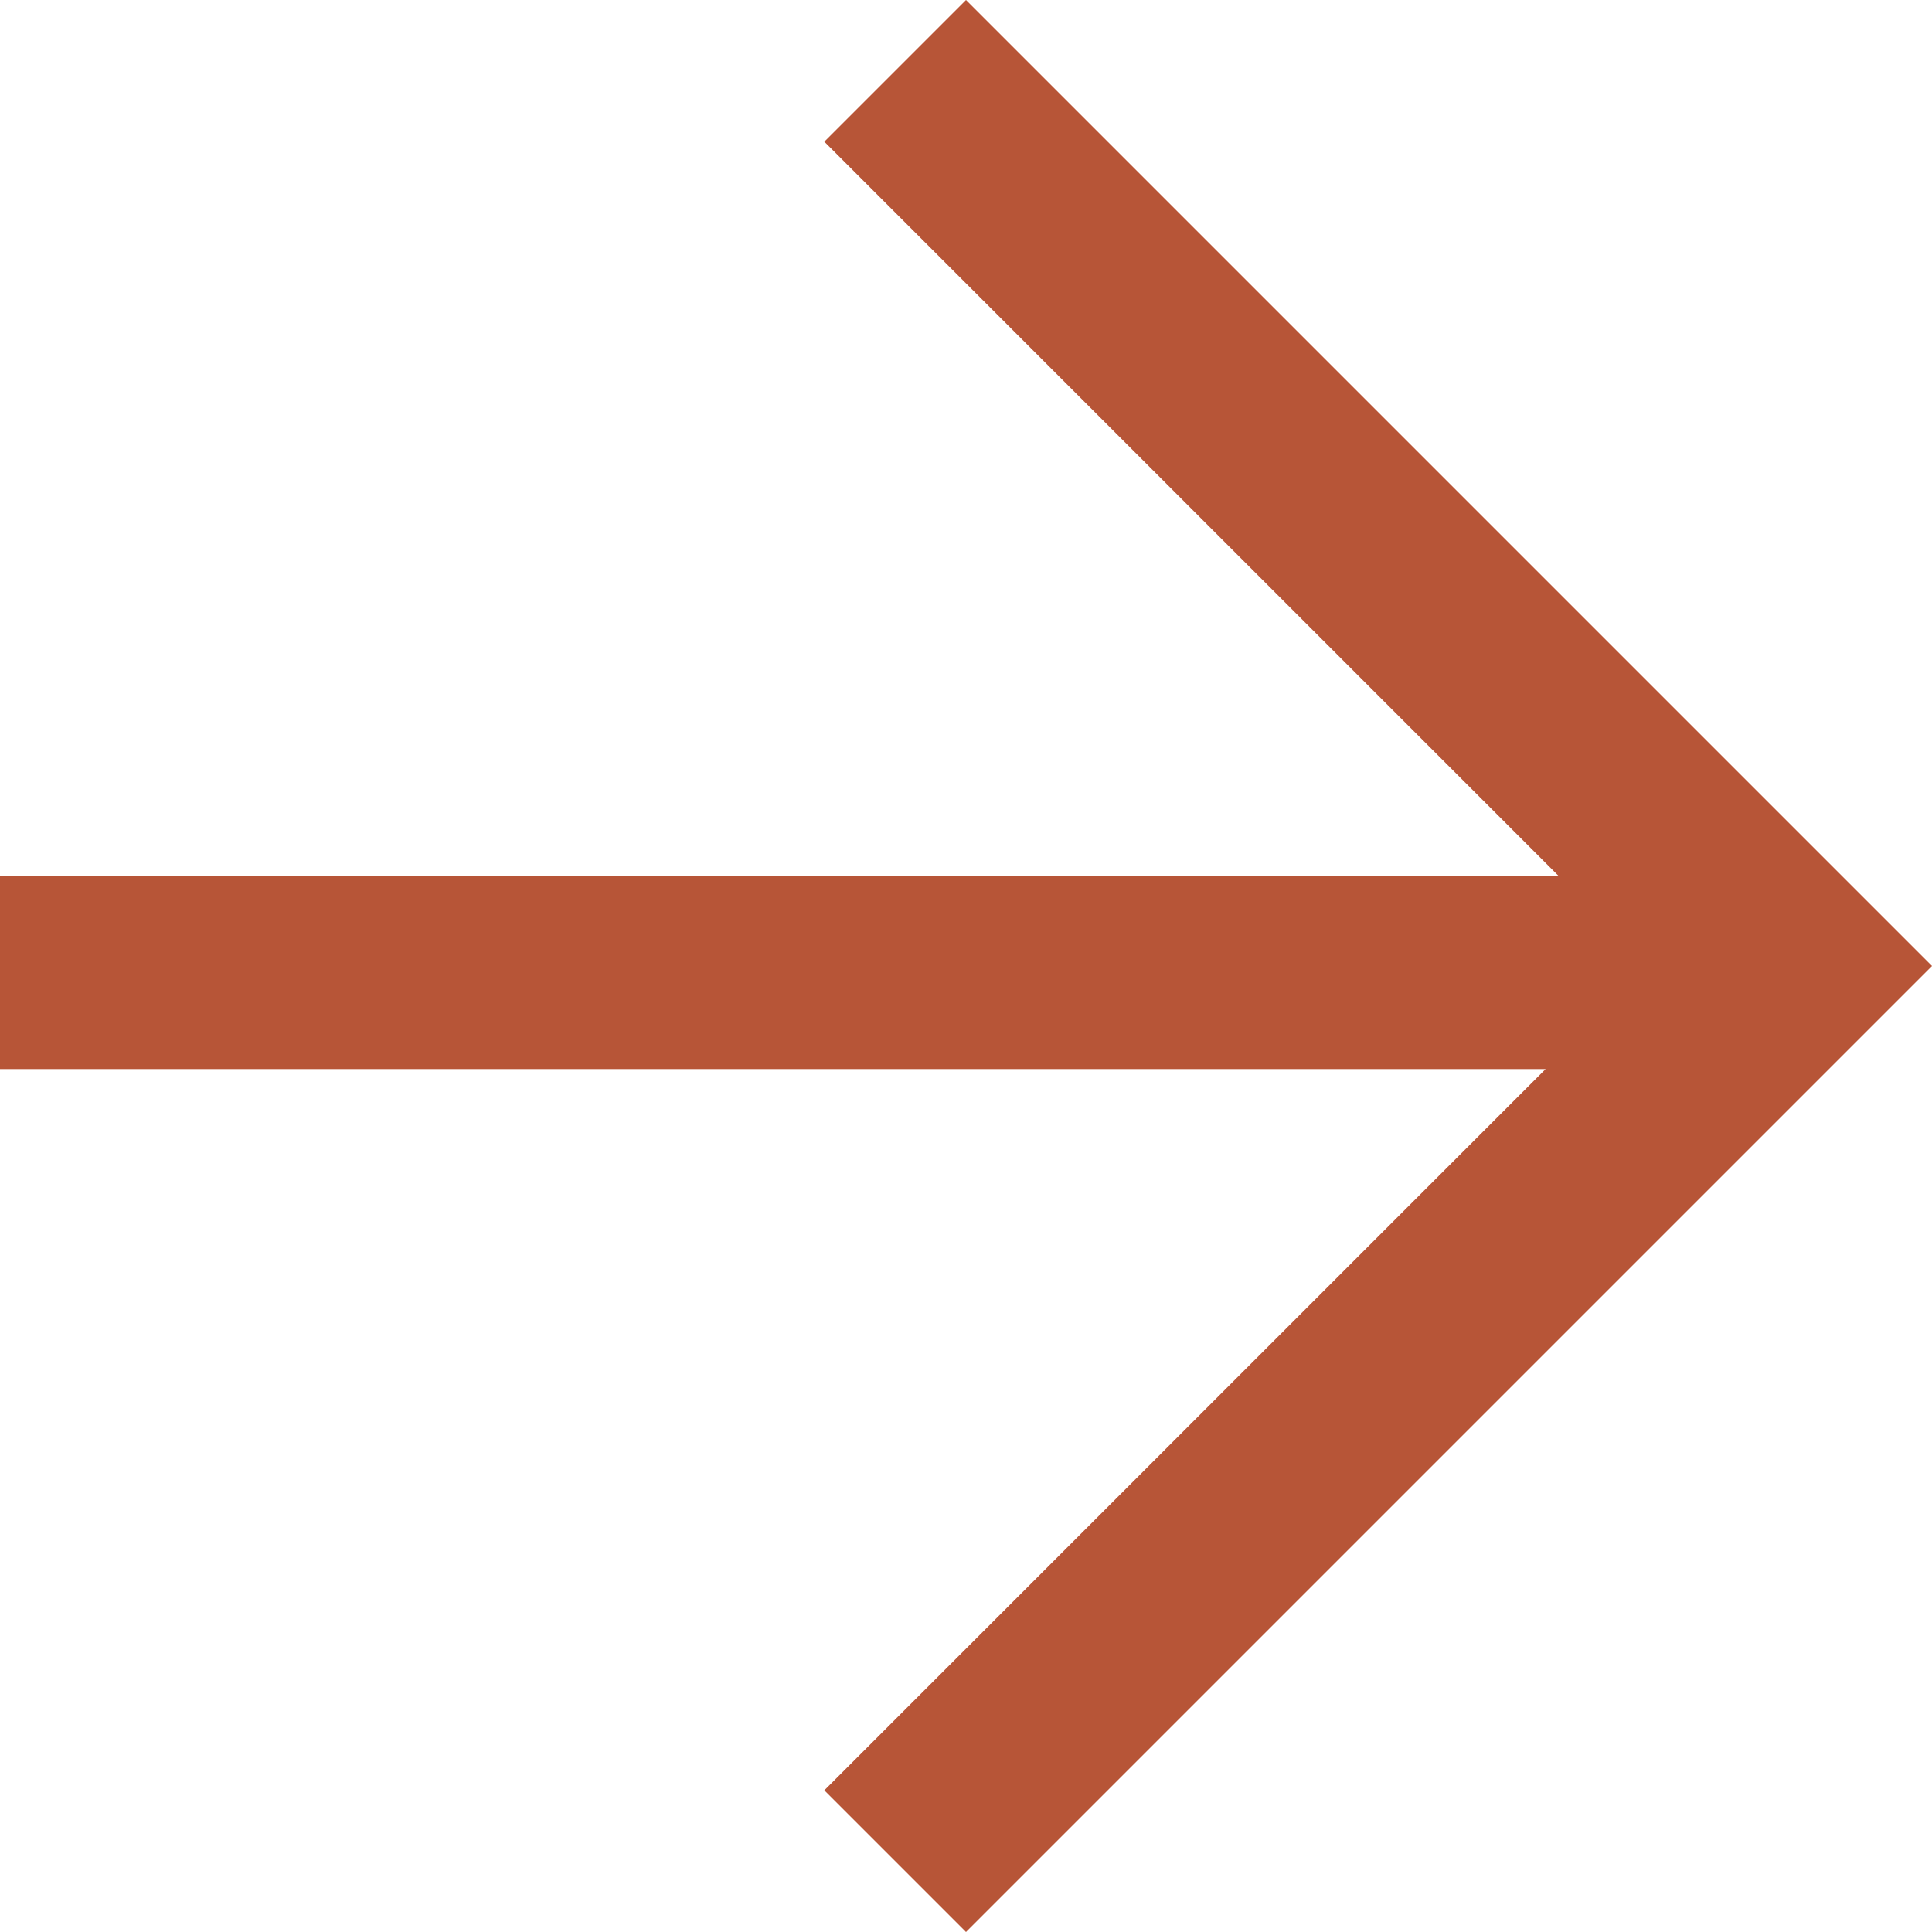 <?xml version="1.0" encoding="UTF-8"?>
<svg id="Layer_1" xmlns="http://www.w3.org/2000/svg" version="1.1" viewBox="0 0 15 15">
  <!-- Generator: Adobe Illustrator 29.5.1, SVG Export Plug-In . SVG Version: 2.1.0 Build 141)  -->
  <defs>
    <style>
      .st0 {
        fill: #b75537;
      }
    </style>
  </defs>
  <path class="st0" d="M12.1,8.3H0v-1.5h12.1L6.4,1.1l1.1-1.1,7.5,7.5-7.5,7.5-1.1-1.1,5.7-5.7Z"/>
</svg>